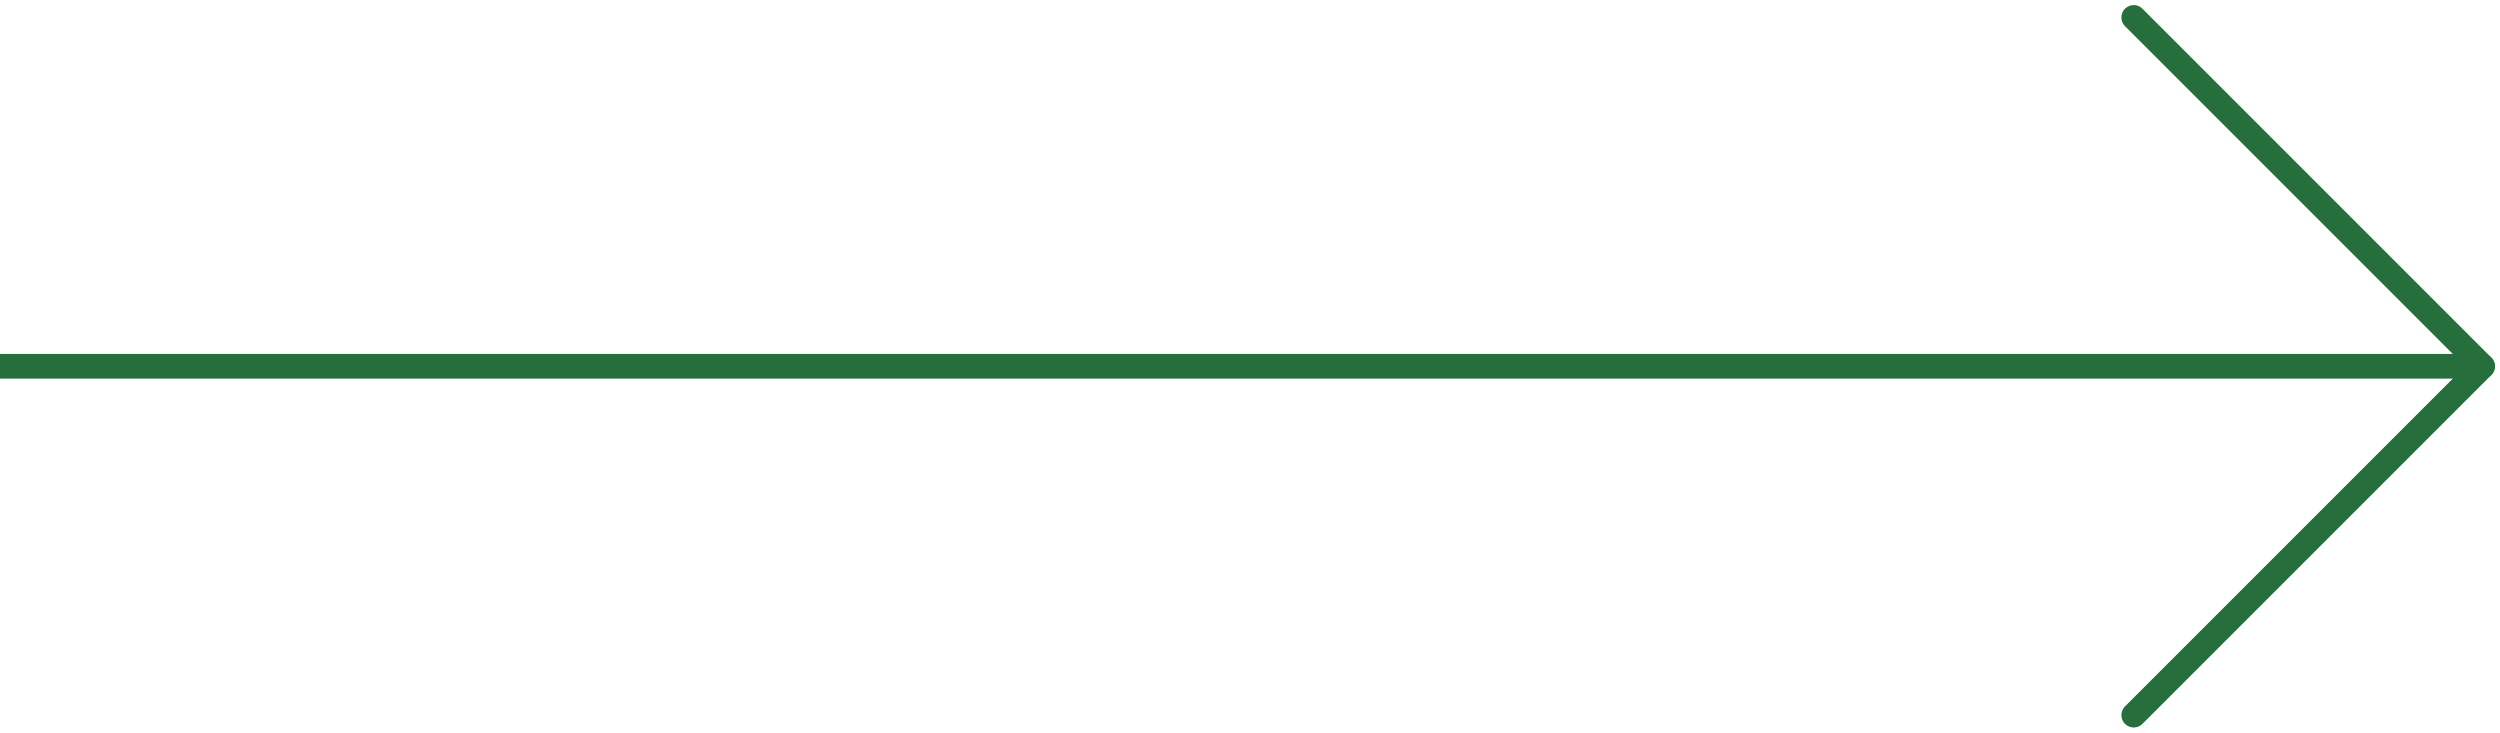 <?xml version="1.0" encoding="UTF-8"?>
<svg xmlns="http://www.w3.org/2000/svg" width="101.349" height="29.698" viewBox="0 0 101.349 29.698">
  <g id="Gruppe_46" data-name="Gruppe 46" transform="translate(-360 -1126.151)">
    <line id="Linie_4" data-name="Linie 4" x2="100" transform="translate(360 1141)" fill="none" stroke="#266e3b" stroke-width="1"></line>
    <g id="Gruppe_7" data-name="Gruppe 7" transform="translate(1616.055 1581.528) rotate(135)">
      <line id="Linie_6" data-name="Linie 6" y2="20" transform="translate(505.5 1128.5)" fill="none" stroke="#266e3b" stroke-linecap="round" stroke-width="1"></line>
      <line id="Linie_7" data-name="Linie 7" y2="20" transform="translate(525.5 1128.5) rotate(90)" fill="none" stroke="#266e3b" stroke-linecap="round" stroke-width="1"></line>
    </g>
  </g>
</svg>
